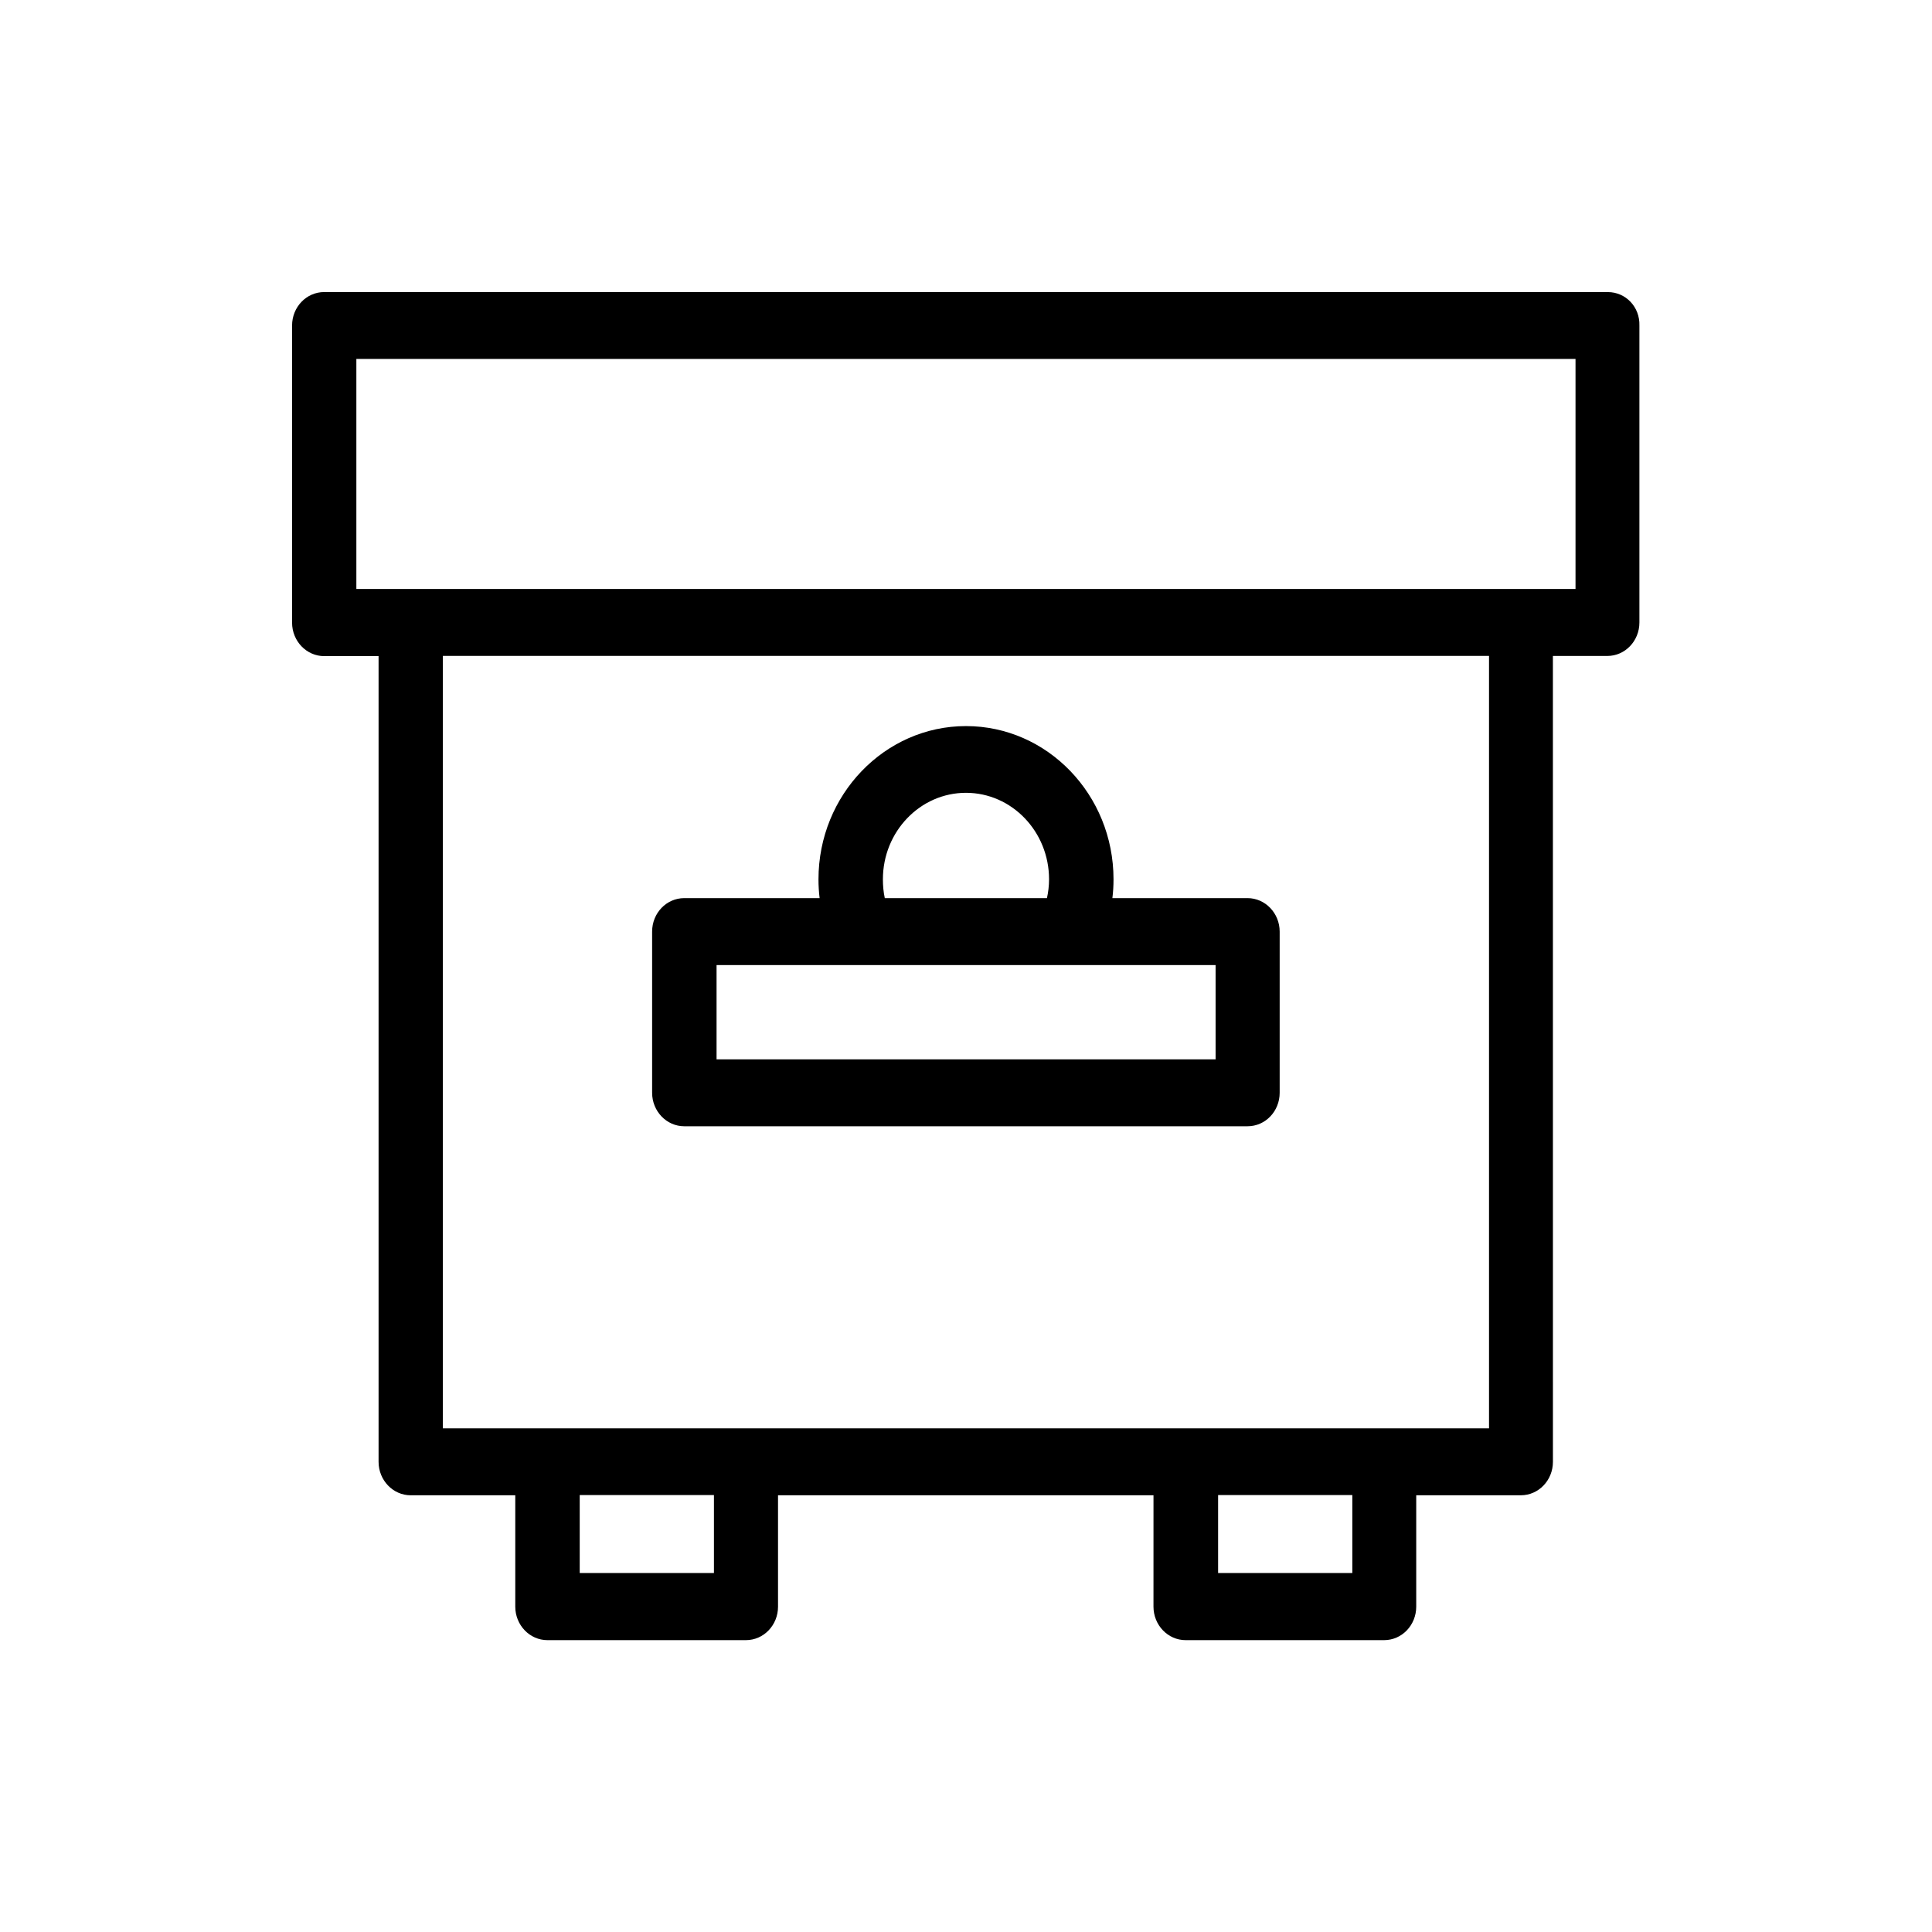 <?xml version="1.0" encoding="UTF-8"?>
<!-- Uploaded to: ICON Repo, www.svgrepo.com, Generator: ICON Repo Mixer Tools -->
<svg fill="#000000" width="800px" height="800px" version="1.1" viewBox="144 144 512 512" xmlns="http://www.w3.org/2000/svg">
 <g>
  <path d="m570.09 221.4h-340.17c-4.734 0-8.516 3.981-8.516 8.867v78.746c0 4.887 3.828 8.867 8.516 8.867h14.406v213.52c0 4.887 3.828 8.867 8.516 8.867h27.711v29.52c0 4.887 3.828 8.867 8.516 8.867h52.598c4.734 0 8.516-3.981 8.516-8.867v-29.523h99.504l-0.004 29.523c0 4.887 3.828 8.867 8.516 8.867h52.598c4.734 0 8.516-3.981 8.516-8.867v-29.523h27.711c4.734 0 8.516-3.981 8.516-8.867l-0.008-213.56h14.41c4.734 0 8.516-3.981 8.516-8.867v-78.695c0.148-4.938-3.629-8.867-8.363-8.867zm-236.89 339.46h-35.57v-20.656h35.57zm169.18 0h-35.57v-20.656h35.57zm36.277-38.34h-277.3v-204.7h277.25v204.7zm22.922-222.43h-323.14v-60.961h323.09v60.961z"/>
  <path d="m325.33 442.47h149.28c4.734 0 8.516-3.981 8.516-8.867v-42.723c0-4.887-3.828-8.867-8.516-8.867h-35.816c0.203-1.613 0.301-3.273 0.301-4.988 0-22.418-17.531-40.605-39.094-40.605s-39.094 18.238-39.094 40.605c0 1.715 0.102 3.375 0.301 4.988h-35.871c-4.734 0-8.516 3.981-8.516 8.867v42.723c0 4.887 3.828 8.867 8.512 8.867zm52.648-65.445c0-12.645 9.875-22.922 22.016-22.922s22.016 10.277 22.016 22.922c0 1.715-0.203 3.375-0.555 4.988h-42.977c-0.348-1.613-0.5-3.273-0.5-4.988zm-44.082 22.723h132.25v24.988h-132.25z"/>
 </g>
</svg>